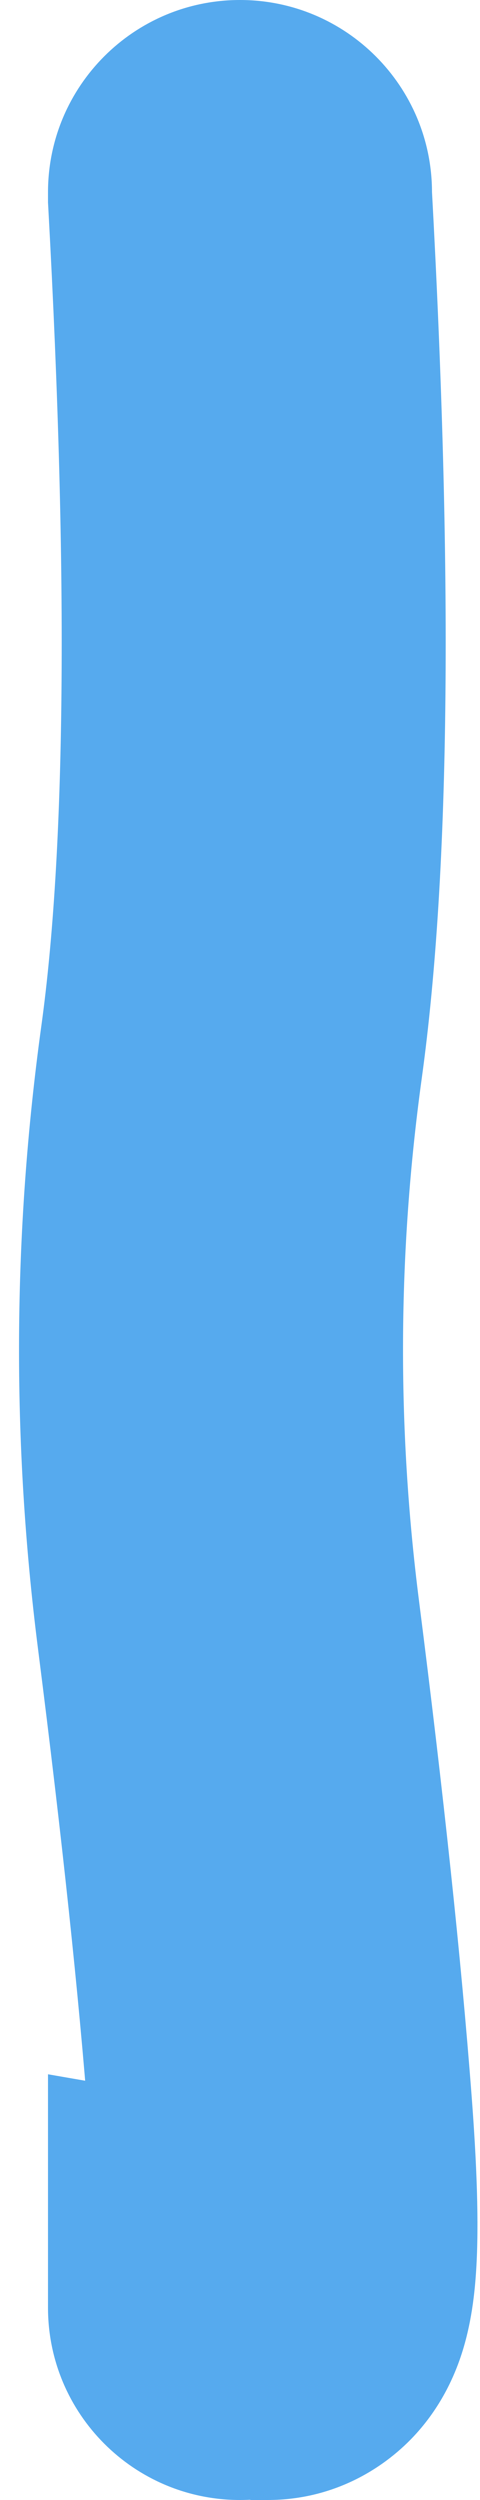 <?xml version="1.0" encoding="utf-8"?>
<svg xmlns="http://www.w3.org/2000/svg" fill="none" height="100%" overflow="visible" preserveAspectRatio="none" style="display: block;" viewBox="0 0 10 52" width="100%">
<path d="M9 4C9 1.791 7.209 0 5 0C2.791 0 1 1.791 1 4H5H9ZM5 4.1H1V4.21L1.006 4.319L5 4.1ZM5.575 48L4.891 51.941L5.23 52H5.575V48ZM5 47.9L5.685 43.959L1 43.145V47.9H5ZM1 48C1 50.209 2.791 52 5 52C7.209 52 9 50.209 9 48H5H1ZM5 4H1V4.1H5H9V4H5ZM5 4.1L1.006 4.319C1.435 12.138 1.357 17.753 0.862 21.333L4.824 21.88L8.787 22.427C9.39 18.061 9.429 11.822 8.994 3.881L5 4.1ZM4.824 21.88L0.862 21.333C0.265 25.655 0.242 29.982 0.793 34.306L4.761 33.8L8.729 33.294C8.267 29.671 8.286 26.052 8.787 22.427L4.824 21.88ZM4.761 33.8L0.793 34.306C1.294 38.239 1.644 41.528 1.847 44.185L5.836 43.88L9.824 43.575C9.607 40.739 9.24 37.307 8.729 33.294L4.761 33.8ZM5.836 43.88L1.847 44.185C1.949 45.518 1.961 46.32 1.936 46.718C1.921 46.963 1.905 46.791 2.023 46.447C2.08 46.281 2.264 45.779 2.734 45.258C3.285 44.646 4.261 44 5.575 44V48V52C6.986 52 8.048 51.311 8.677 50.613C9.224 50.006 9.476 49.376 9.592 49.038C9.827 48.351 9.892 47.664 9.92 47.222C9.982 46.246 9.932 44.989 9.824 43.575L5.836 43.88ZM5.575 48L6.26 44.059L5.685 43.959L5 47.9L4.315 51.841L4.891 51.941L5.575 48ZM5 47.9H1V48H5H9V47.9H5Z" fill="#56AAEE" id="Vector 63"/>
</svg>